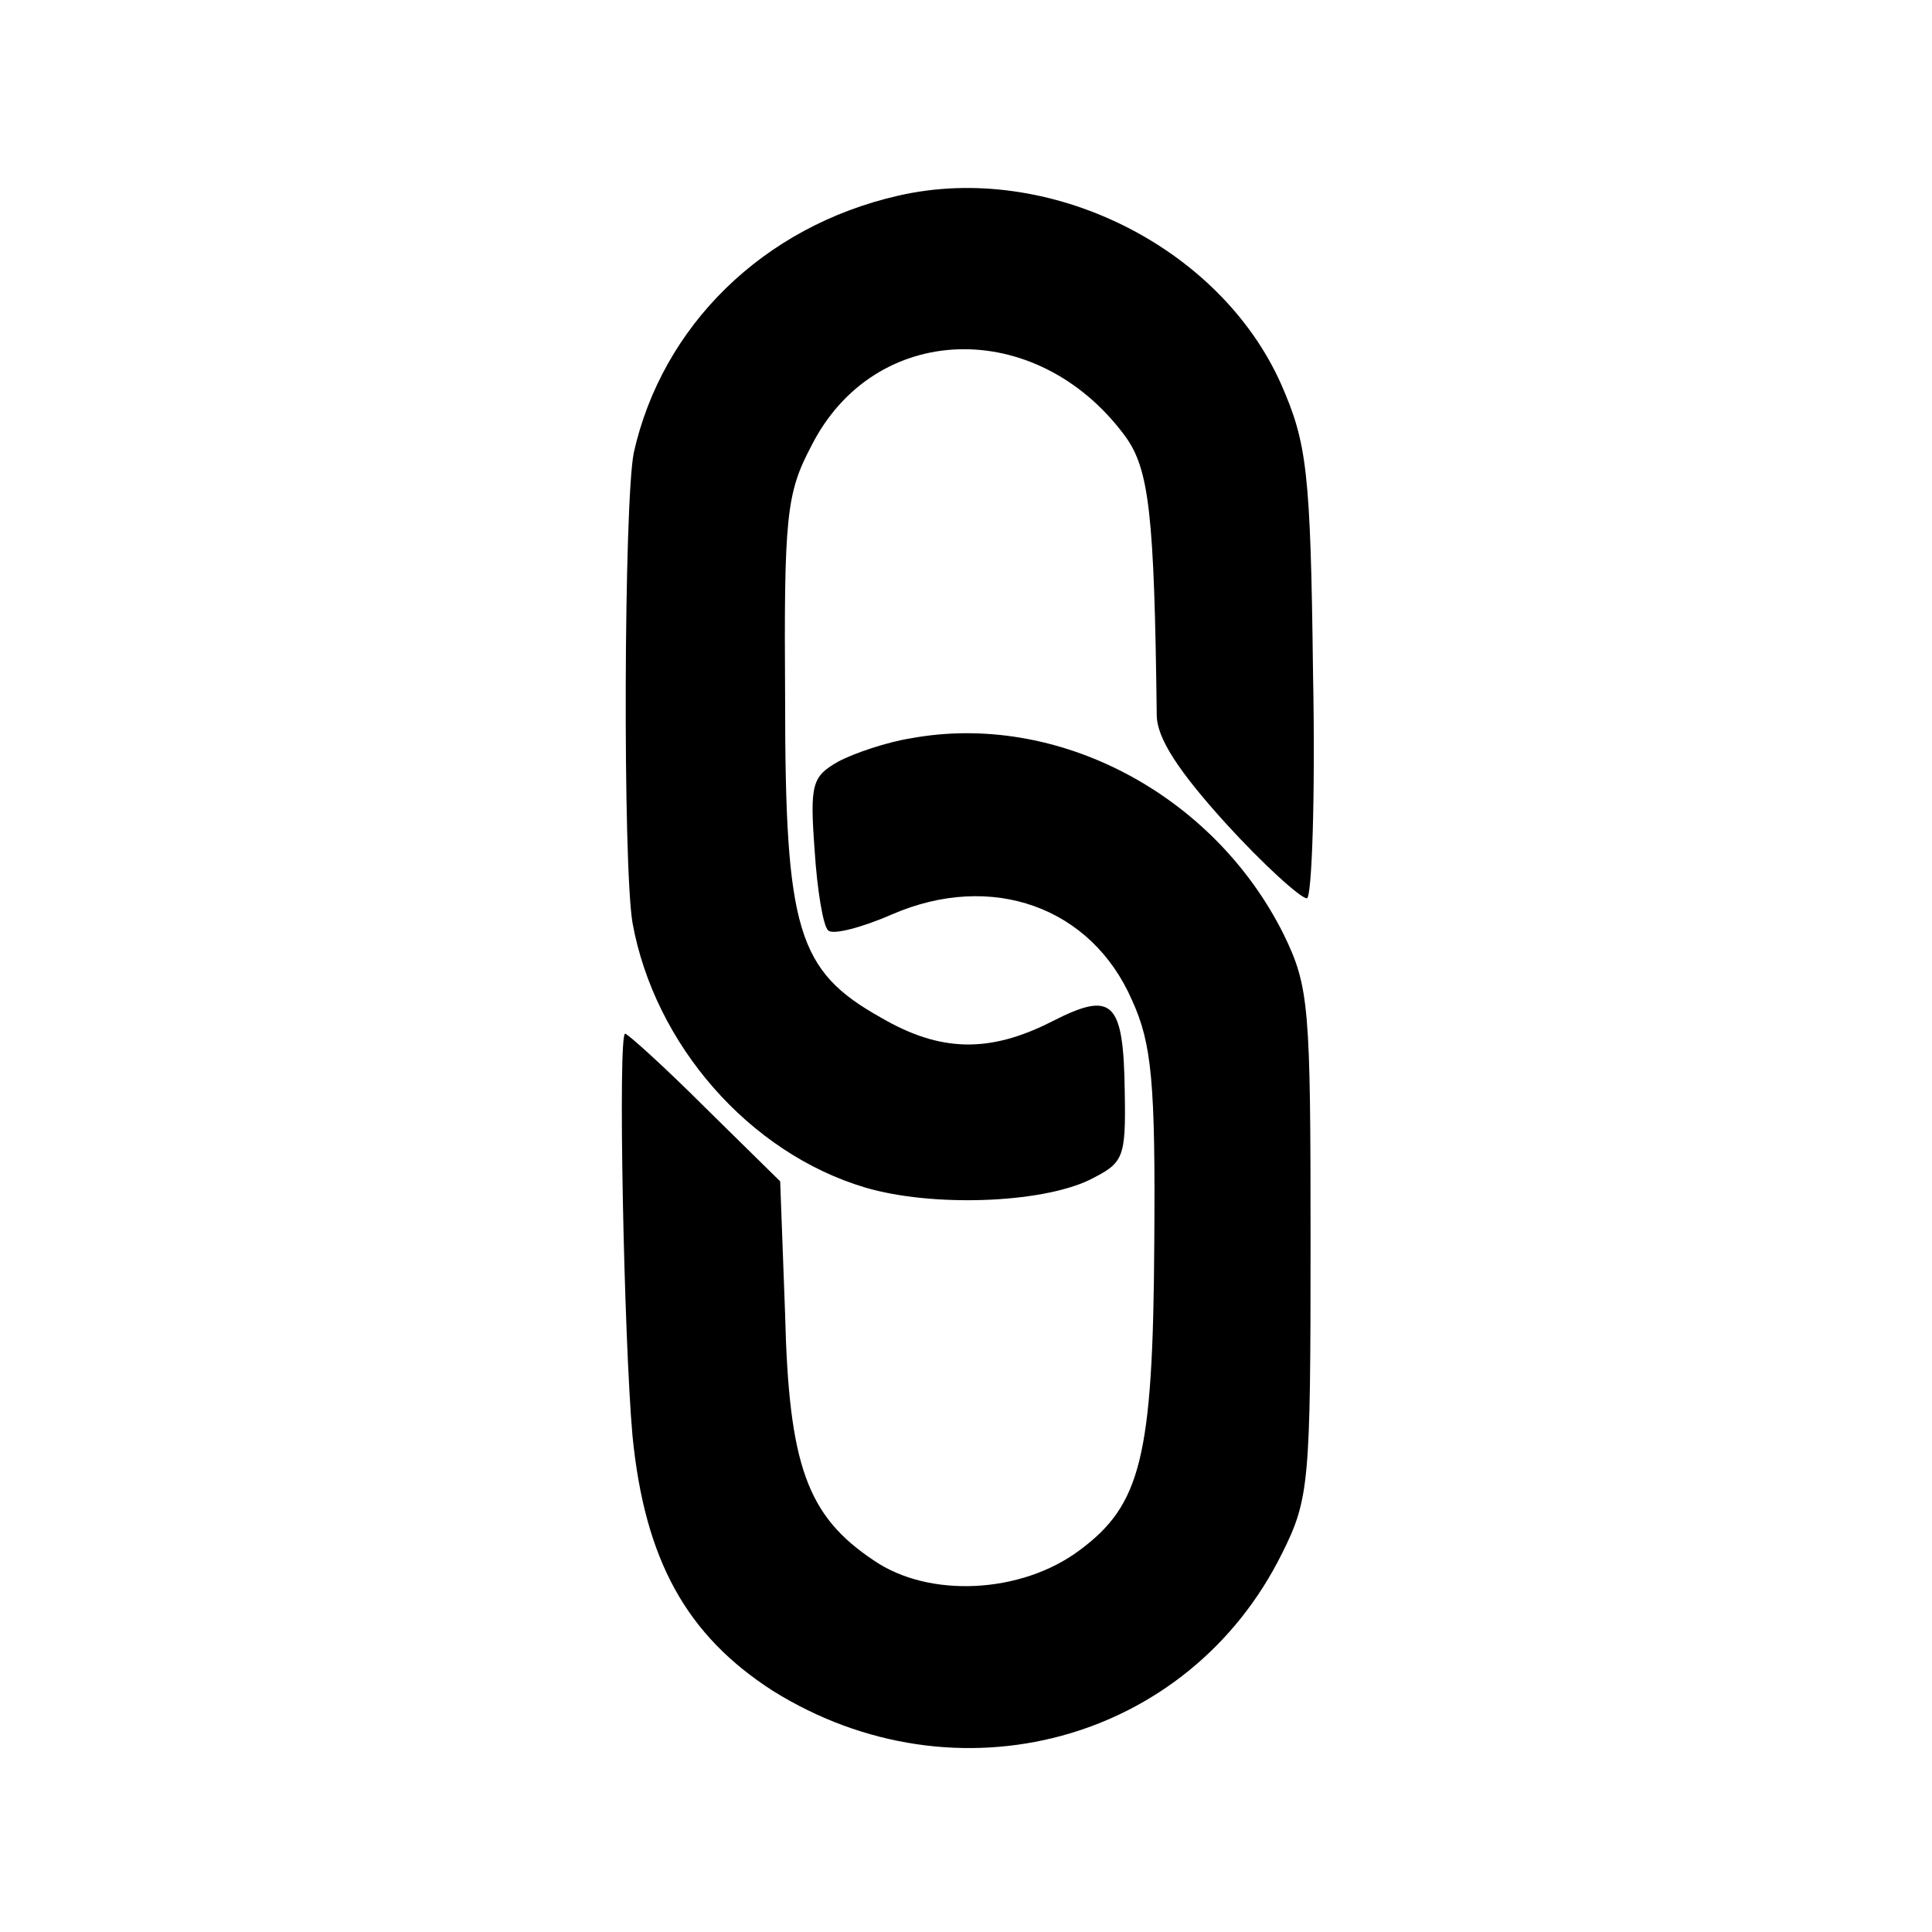 <?xml version="1.0" standalone="no"?>
<!DOCTYPE svg PUBLIC "-//W3C//DTD SVG 20010904//EN"
 "http://www.w3.org/TR/2001/REC-SVG-20010904/DTD/svg10.dtd">
<svg version="1.0" xmlns="http://www.w3.org/2000/svg"
 width="157pt" height="157pt" viewBox="0 0 157 157"
 preserveAspectRatio="xMidYMid meet">
<g transform="translate(0,157) scale(0.1,-0.1)"
fill="#000000" stroke="none">
<path d="M730 1411 c-110 -25 -192 -106 -215 -209 -8 -41 -9 -334 -1 -382 18
-99 95 -187 189 -215 54 -16 142 -13 182 6 28 14 30 17 29 72 -1 74 -10 82
-59 57 -51 -26 -91 -25 -139 3 -68 38 -78 71 -78 259 -1 148 1 167 21 205 51
102 183 106 255 9 20 -27 24 -64 26 -227 0 -19 18 -46 56 -88 31 -34 61 -61
66 -61 4 0 7 82 5 183 -2 165 -5 187 -26 235 -50 112 -189 181 -311 153z"/>
<path d="M740 970 c-19 -3 -46 -12 -59 -19 -21 -12 -23 -18 -19 -72 2 -32 7
-62 11 -65 3 -4 27 2 52 13 81 35 162 6 195 -70 16 -35 19 -67 18 -197 -1
-175 -11 -213 -61 -250 -47 -35 -122 -39 -167 -8 -54 36 -69 77 -72 200 l-4
108 -61 60 c-33 33 -63 60 -65 60 -6 0 -1 -249 6 -327 10 -101 44 -162 114
-207 149 -93 338 -42 414 112 22 44 23 58 23 252 0 192 -1 208 -22 251 -57
114 -184 181 -303 159z"/>
</g>
</svg>
